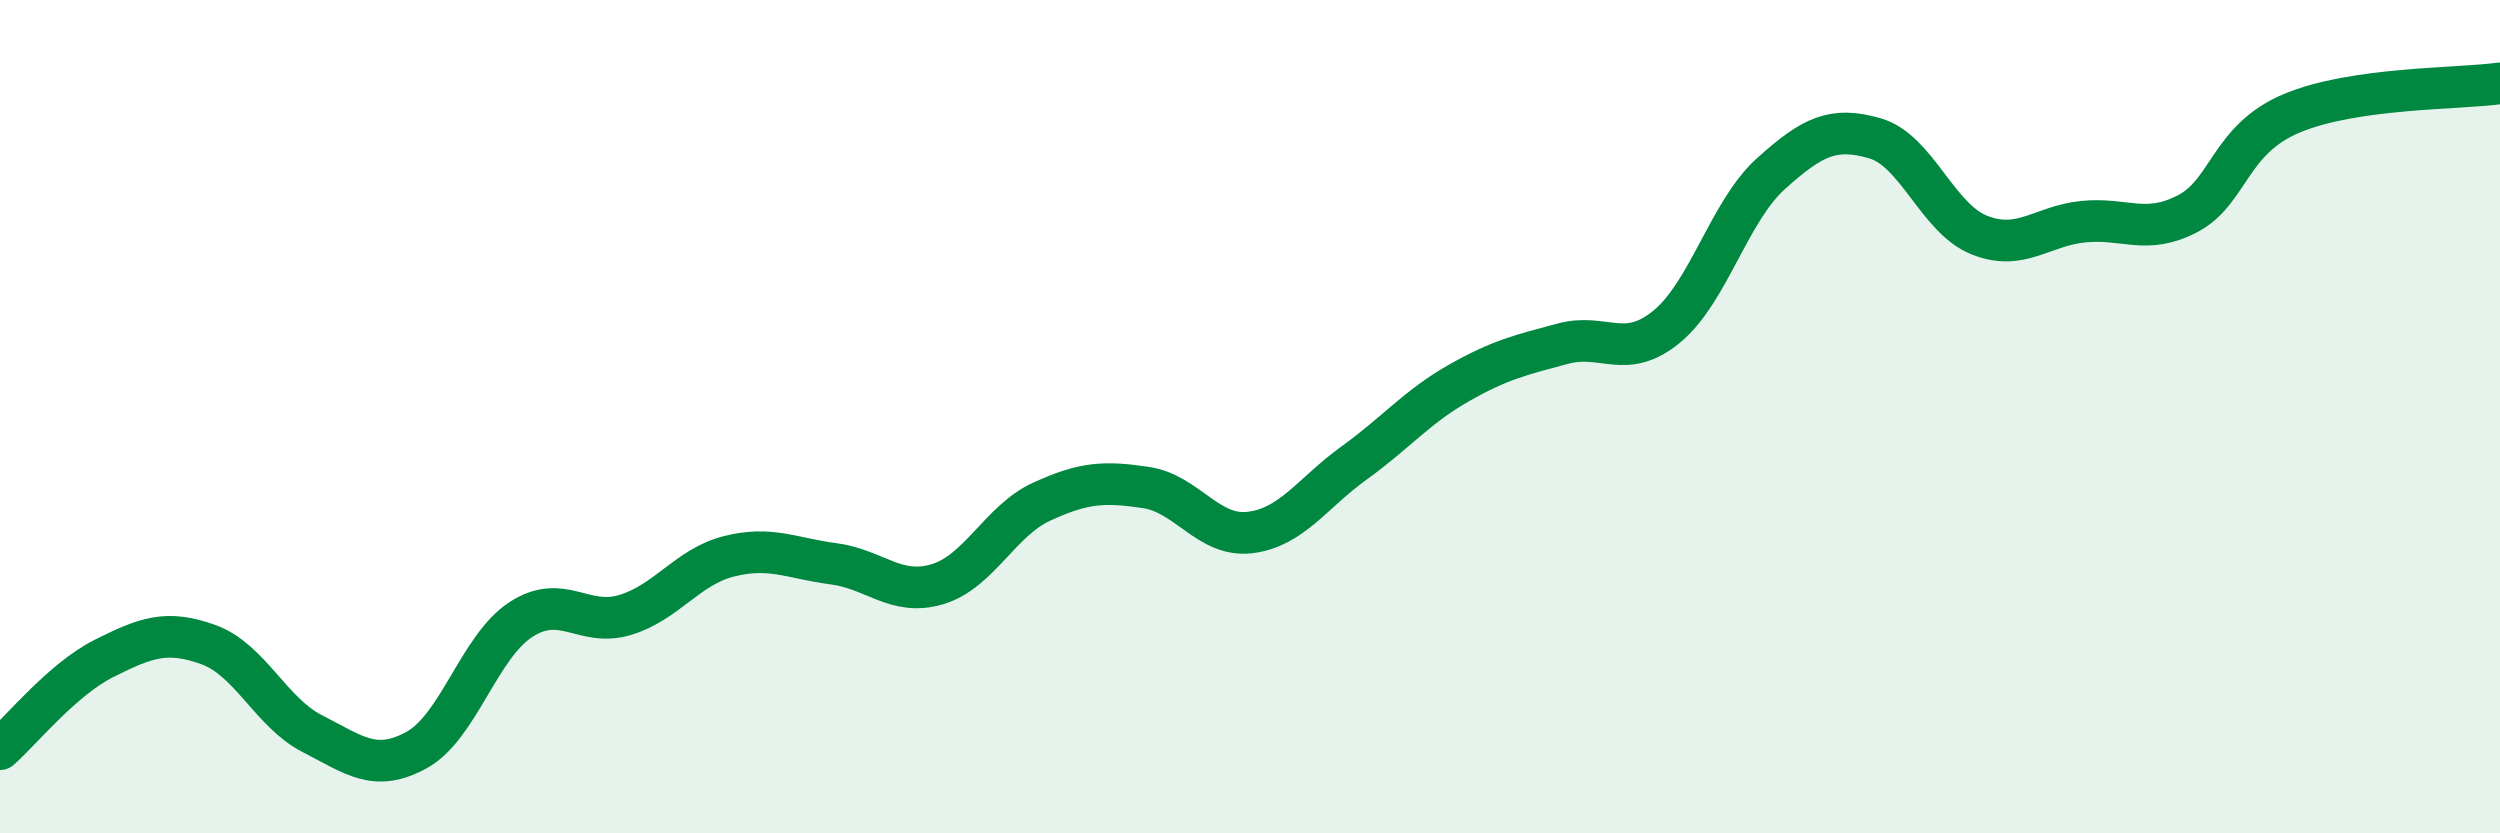 
    <svg width="60" height="20" viewBox="0 0 60 20" xmlns="http://www.w3.org/2000/svg">
      <path
        d="M 0,17.98 C 0.5,17.54 1.5,16.3 2.5,15.8 C 3.5,15.3 4,15.11 5,15.47 C 6,15.83 6.5,17.1 7.5,17.61 C 8.5,18.12 9,18.55 10,18 C 11,17.45 11.5,15.52 12.5,14.87 C 13.5,14.22 14,15.06 15,14.76 C 16,14.46 16.5,13.6 17.5,13.35 C 18.5,13.1 19,13.4 20,13.53 C 21,13.66 21.5,14.32 22.5,14.02 C 23.5,13.72 24,12.5 25,12.04 C 26,11.58 26.5,11.55 27.5,11.7 C 28.5,11.85 29,12.9 30,12.78 C 31,12.66 31.5,11.83 32.5,11.11 C 33.5,10.39 34,9.77 35,9.2 C 36,8.63 36.5,8.52 37.5,8.25 C 38.5,7.98 39,8.66 40,7.84 C 41,7.02 41.5,5.07 42.5,4.17 C 43.5,3.27 44,3.03 45,3.32 C 46,3.61 46.5,5.24 47.5,5.64 C 48.5,6.04 49,5.42 50,5.32 C 51,5.22 51.5,5.65 52.5,5.13 C 53.5,4.61 53.5,3.35 55,2.72 C 56.5,2.09 59,2.14 60,2L60 20L0 20Z"
        fill="#008740"
        opacity="0.1"
        stroke-linecap="round"
        stroke-linejoin="round"
      />
      <path
        d="M 0,17.98 C 0.5,17.54 1.5,16.3 2.5,15.8 C 3.5,15.3 4,15.11 5,15.47 C 6,15.83 6.5,17.1 7.5,17.61 C 8.5,18.12 9,18.55 10,18 C 11,17.45 11.5,15.52 12.5,14.87 C 13.5,14.22 14,15.06 15,14.76 C 16,14.46 16.5,13.6 17.5,13.35 C 18.5,13.1 19,13.4 20,13.53 C 21,13.66 21.5,14.32 22.5,14.02 C 23.5,13.72 24,12.5 25,12.04 C 26,11.58 26.5,11.55 27.5,11.7 C 28.5,11.85 29,12.9 30,12.78 C 31,12.66 31.5,11.83 32.5,11.11 C 33.5,10.39 34,9.77 35,9.2 C 36,8.63 36.5,8.52 37.5,8.25 C 38.5,7.98 39,8.66 40,7.84 C 41,7.02 41.5,5.07 42.5,4.17 C 43.5,3.27 44,3.03 45,3.32 C 46,3.61 46.5,5.24 47.5,5.64 C 48.5,6.04 49,5.42 50,5.32 C 51,5.22 51.5,5.65 52.5,5.13 C 53.5,4.61 53.5,3.35 55,2.72 C 56.5,2.09 59,2.14 60,2"
        stroke="#008740"
        stroke-width="1"
        fill="none"
        stroke-linecap="round"
        stroke-linejoin="round"
      />
    </svg>
  